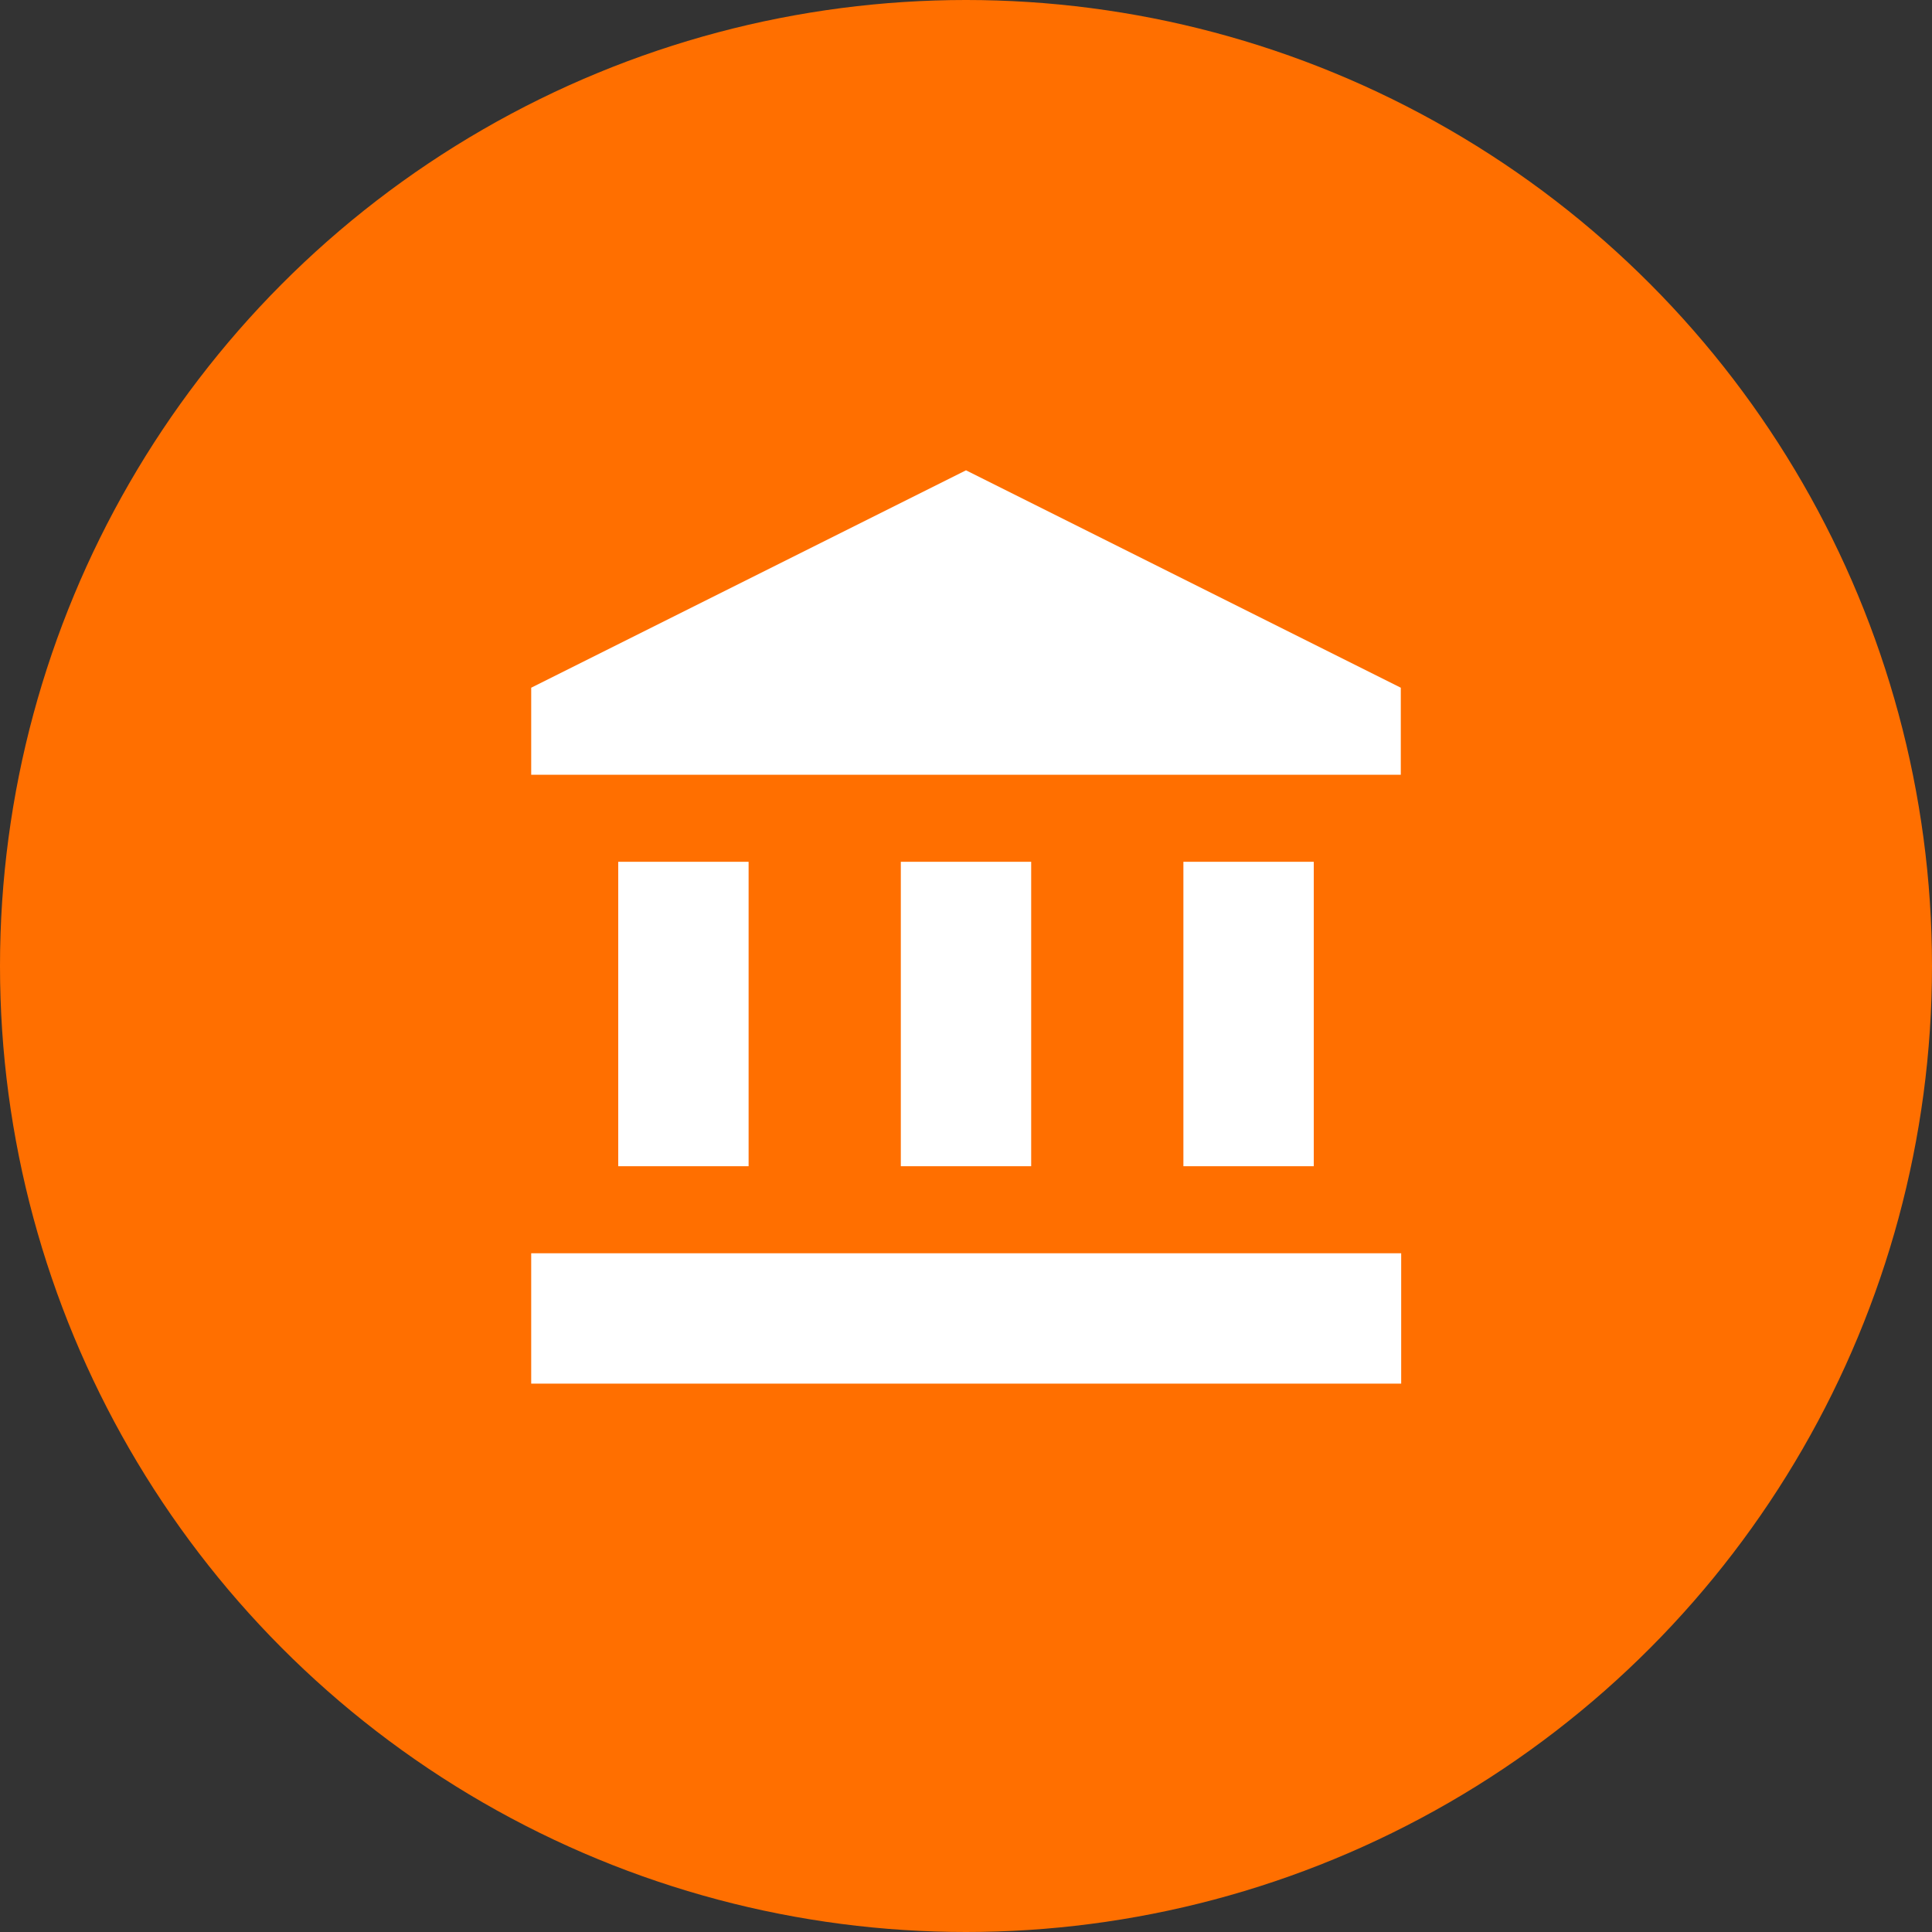 <svg xmlns="http://www.w3.org/2000/svg" viewBox="0 0 49.5 49.5"><rect x="0" y="0" width="49.5" height="49.5" fill="#333333" stroke="none"/><defs><style>.cls-1{fill:#ff6f00;}.cls-2{fill:#fff;}</style></defs><g id="レイヤー_2" data-name="レイヤー 2"><g id="レイヤー_1-2" data-name="レイヤー 1"><circle class="cls-1" cx="24.75" cy="24.75" r="24.75"/><rect class="cls-2" x="15.84" y="22.08" width="3.34" height="7.8"/><rect class="cls-2" x="23.08" y="22.08" width="3.34" height="7.8"/><rect class="cls-2" x="13.61" y="32.11" width="22.29" height="3.34"/><rect class="cls-2" x="30.32" y="22.08" width="3.34" height="7.8"/><polygon class="cls-2" points="24.75 12.05 13.61 17.62 13.61 19.85 35.89 19.85 35.89 17.62 24.75 12.05"/></g></g></svg>